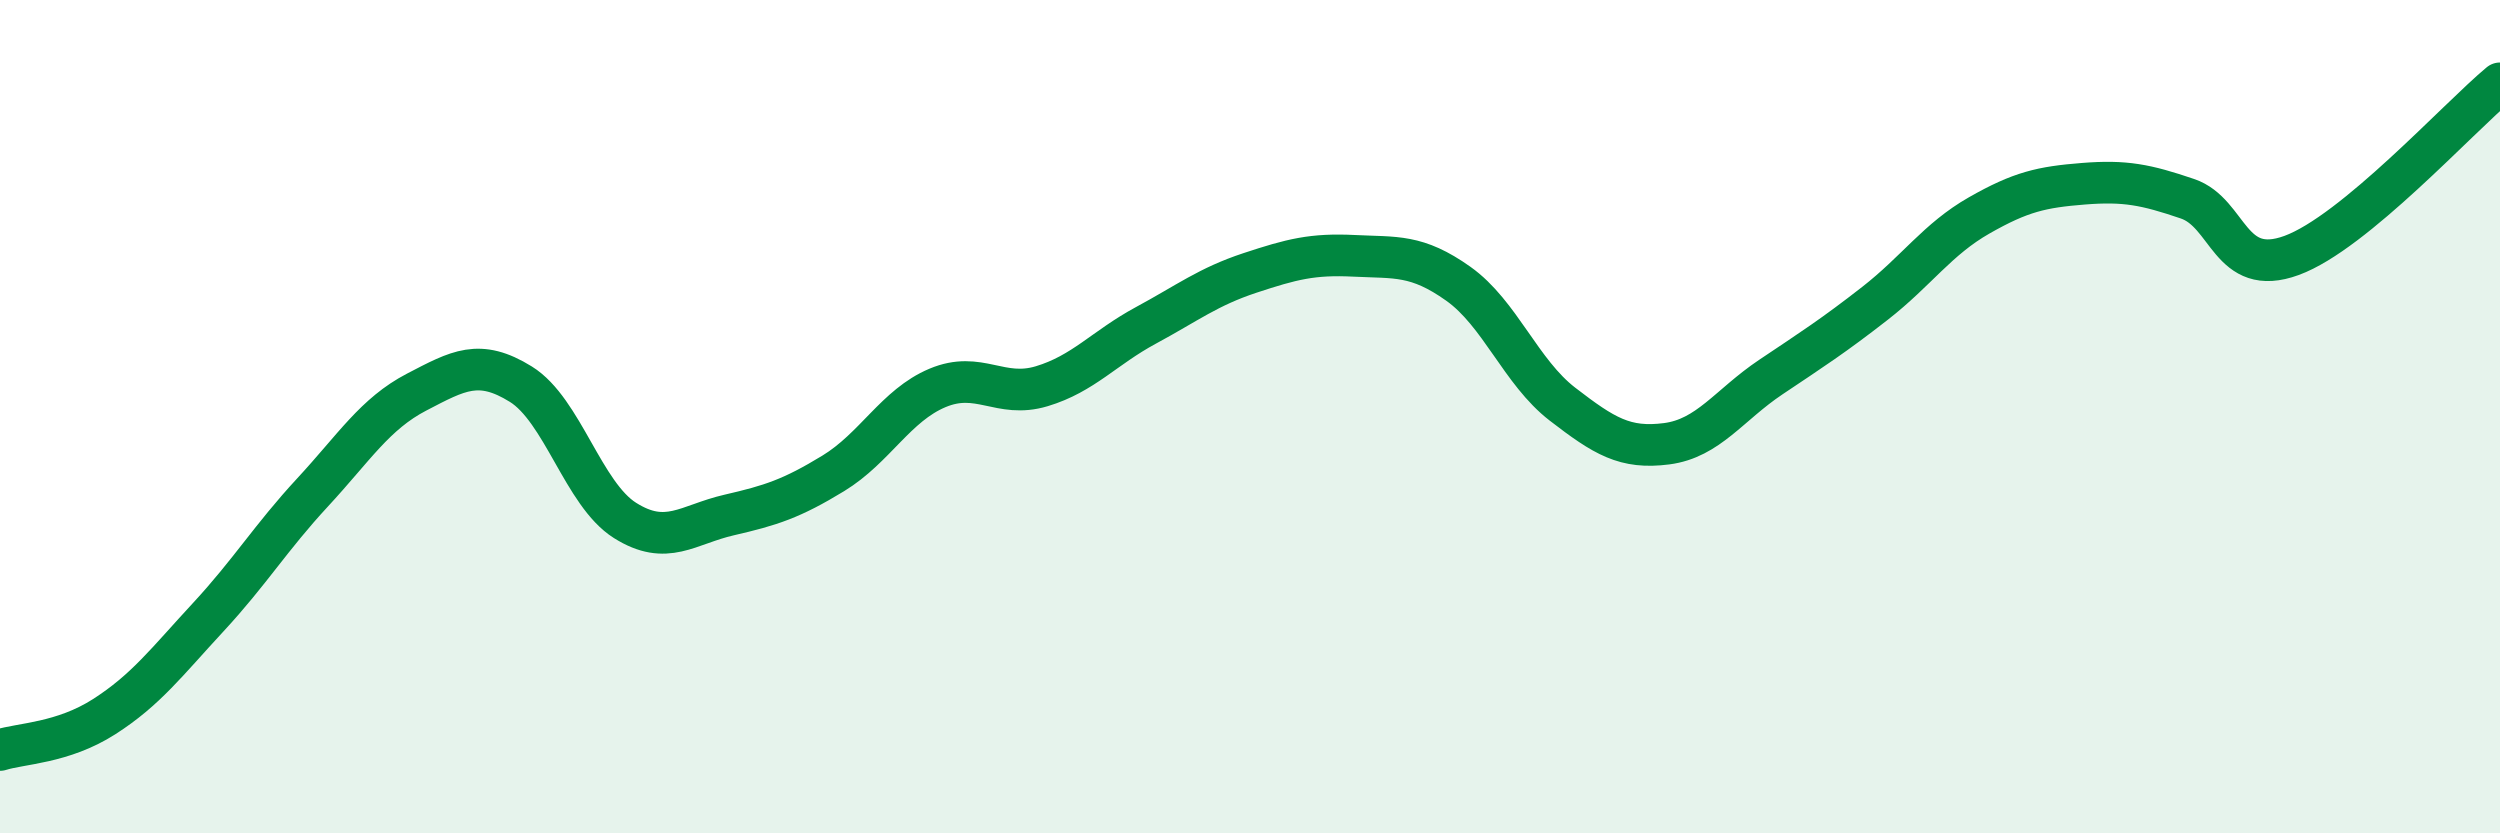 
    <svg width="60" height="20" viewBox="0 0 60 20" xmlns="http://www.w3.org/2000/svg">
      <path
        d="M 0,18 C 0.5,17.84 1.5,17.84 2.5,17.2 C 3.5,16.56 4,15.89 5,14.81 C 6,13.73 6.5,12.9 7.5,11.82 C 8.5,10.74 9,9.93 10,9.41 C 11,8.89 11.5,8.6 12.5,9.22 C 13.5,9.84 14,11.86 15,12.49 C 16,13.12 16.5,12.59 17.5,12.36 C 18.5,12.13 19,11.97 20,11.36 C 21,10.75 21.5,9.73 22.5,9.31 C 23.5,8.89 24,9.57 25,9.27 C 26,8.97 26.5,8.35 27.5,7.81 C 28.5,7.27 29,6.88 30,6.55 C 31,6.22 31.5,6.09 32.5,6.14 C 33.5,6.19 34,6.1 35,6.81 C 36,7.52 36.5,8.93 37.5,9.7 C 38.5,10.47 39,10.78 40,10.65 C 41,10.52 41.5,9.72 42.5,9.05 C 43.5,8.38 44,8.06 45,7.28 C 46,6.5 46.5,5.74 47.5,5.17 C 48.5,4.6 49,4.49 50,4.41 C 51,4.33 51.5,4.43 52.5,4.77 C 53.5,5.11 53.5,6.68 55,6.13 C 56.5,5.58 59,2.83 60,2L60 20L0 20Z"
        fill="#008740"
        opacity="0.1"
        stroke-linecap="round"
        stroke-linejoin="round"
      />
      <path
        d="M 0,18 C 0.5,17.84 1.5,17.84 2.5,17.2 C 3.5,16.56 4,15.89 5,14.81 C 6,13.73 6.5,12.9 7.5,11.82 C 8.5,10.74 9,9.93 10,9.41 C 11,8.89 11.5,8.6 12.5,9.22 C 13.5,9.84 14,11.86 15,12.49 C 16,13.12 16.5,12.59 17.5,12.36 C 18.5,12.13 19,11.97 20,11.36 C 21,10.75 21.5,9.73 22.5,9.31 C 23.5,8.89 24,9.57 25,9.27 C 26,8.97 26.5,8.35 27.5,7.81 C 28.5,7.27 29,6.88 30,6.55 C 31,6.22 31.5,6.09 32.5,6.14 C 33.5,6.19 34,6.1 35,6.81 C 36,7.52 36.5,8.93 37.5,9.7 C 38.5,10.47 39,10.78 40,10.65 C 41,10.52 41.5,9.72 42.5,9.05 C 43.5,8.38 44,8.06 45,7.28 C 46,6.5 46.5,5.74 47.5,5.17 C 48.5,4.6 49,4.49 50,4.41 C 51,4.33 51.5,4.43 52.5,4.77 C 53.5,5.11 53.5,6.68 55,6.13 C 56.5,5.58 59,2.83 60,2"
        stroke="#008740"
        stroke-width="1"
        fill="none"
        stroke-linecap="round"
        stroke-linejoin="round"
      />
    </svg>
  